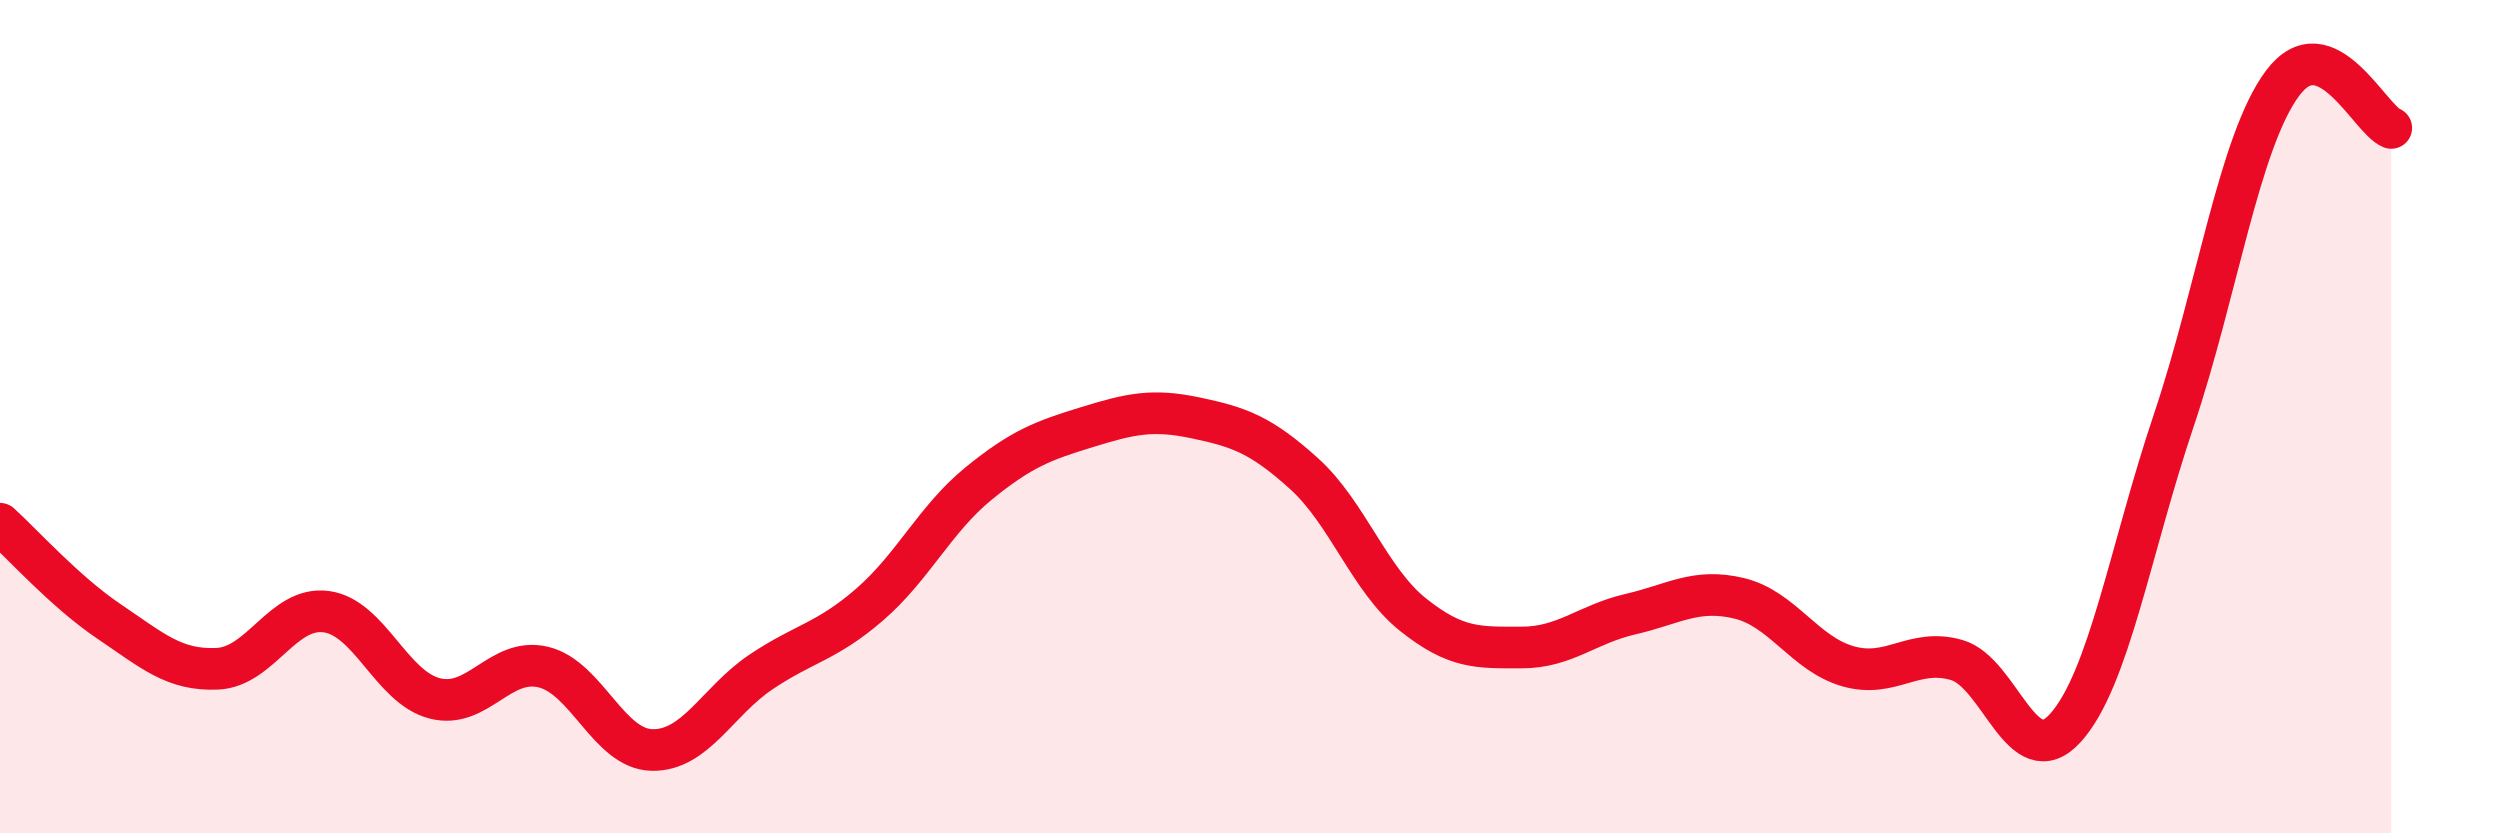 
    <svg width="60" height="20" viewBox="0 0 60 20" xmlns="http://www.w3.org/2000/svg">
      <path
        d="M 0,12.57 C 0.52,13.04 1.57,14.21 2.61,14.91 C 3.65,15.61 4.18,16.1 5.22,16.05 C 6.26,16 6.79,14.54 7.83,14.68 C 8.87,14.82 9.39,16.49 10.43,16.76 C 11.47,17.03 12,15.76 13.04,16.01 C 14.08,16.26 14.61,17.98 15.65,18 C 16.69,18.02 17.22,16.83 18.26,16.13 C 19.3,15.43 19.83,15.41 20.87,14.51 C 21.91,13.61 22.44,12.46 23.48,11.61 C 24.52,10.76 25.05,10.57 26.09,10.25 C 27.13,9.93 27.66,9.81 28.7,10.03 C 29.74,10.25 30.26,10.43 31.3,11.37 C 32.34,12.31 32.87,13.92 33.91,14.75 C 34.95,15.58 35.48,15.54 36.52,15.54 C 37.56,15.54 38.09,14.98 39.13,14.74 C 40.17,14.5 40.7,14.11 41.74,14.36 C 42.78,14.61 43.31,15.69 44.35,15.99 C 45.39,16.29 45.92,15.54 46.96,15.84 C 48,16.14 48.53,18.62 49.57,17.47 C 50.61,16.32 51.13,13.18 52.17,10.09 C 53.21,7 53.74,3.4 54.78,2 C 55.82,0.6 56.87,2.86 57.39,3.07L57.39 20L0 20Z"
        fill="#EB0A25"
        opacity="0.1"
        stroke-linecap="round"
        stroke-linejoin="round"
      />
      <path
        d="M 0,12.57 C 0.52,13.04 1.57,14.21 2.61,14.91 C 3.65,15.61 4.18,16.1 5.22,16.05 C 6.26,16 6.79,14.54 7.83,14.68 C 8.87,14.82 9.39,16.49 10.43,16.76 C 11.47,17.03 12,15.76 13.04,16.01 C 14.08,16.26 14.61,17.98 15.65,18 C 16.69,18.02 17.22,16.83 18.26,16.13 C 19.3,15.43 19.83,15.41 20.87,14.51 C 21.91,13.61 22.44,12.46 23.48,11.61 C 24.52,10.76 25.05,10.57 26.09,10.25 C 27.13,9.93 27.66,9.81 28.7,10.03 C 29.74,10.25 30.26,10.43 31.3,11.37 C 32.34,12.31 32.87,13.92 33.91,14.75 C 34.95,15.58 35.48,15.54 36.52,15.54 C 37.56,15.54 38.09,14.98 39.13,14.74 C 40.17,14.5 40.7,14.11 41.74,14.36 C 42.78,14.61 43.31,15.69 44.35,15.99 C 45.39,16.29 45.92,15.54 46.96,15.84 C 48,16.14 48.53,18.62 49.57,17.47 C 50.61,16.32 51.13,13.18 52.17,10.09 C 53.21,7 53.74,3.4 54.78,2 C 55.82,0.6 56.87,2.86 57.39,3.07"
        stroke="#EB0A25"
        stroke-width="1"
        fill="none"
        stroke-linecap="round"
        stroke-linejoin="round"
      />
    </svg>
  